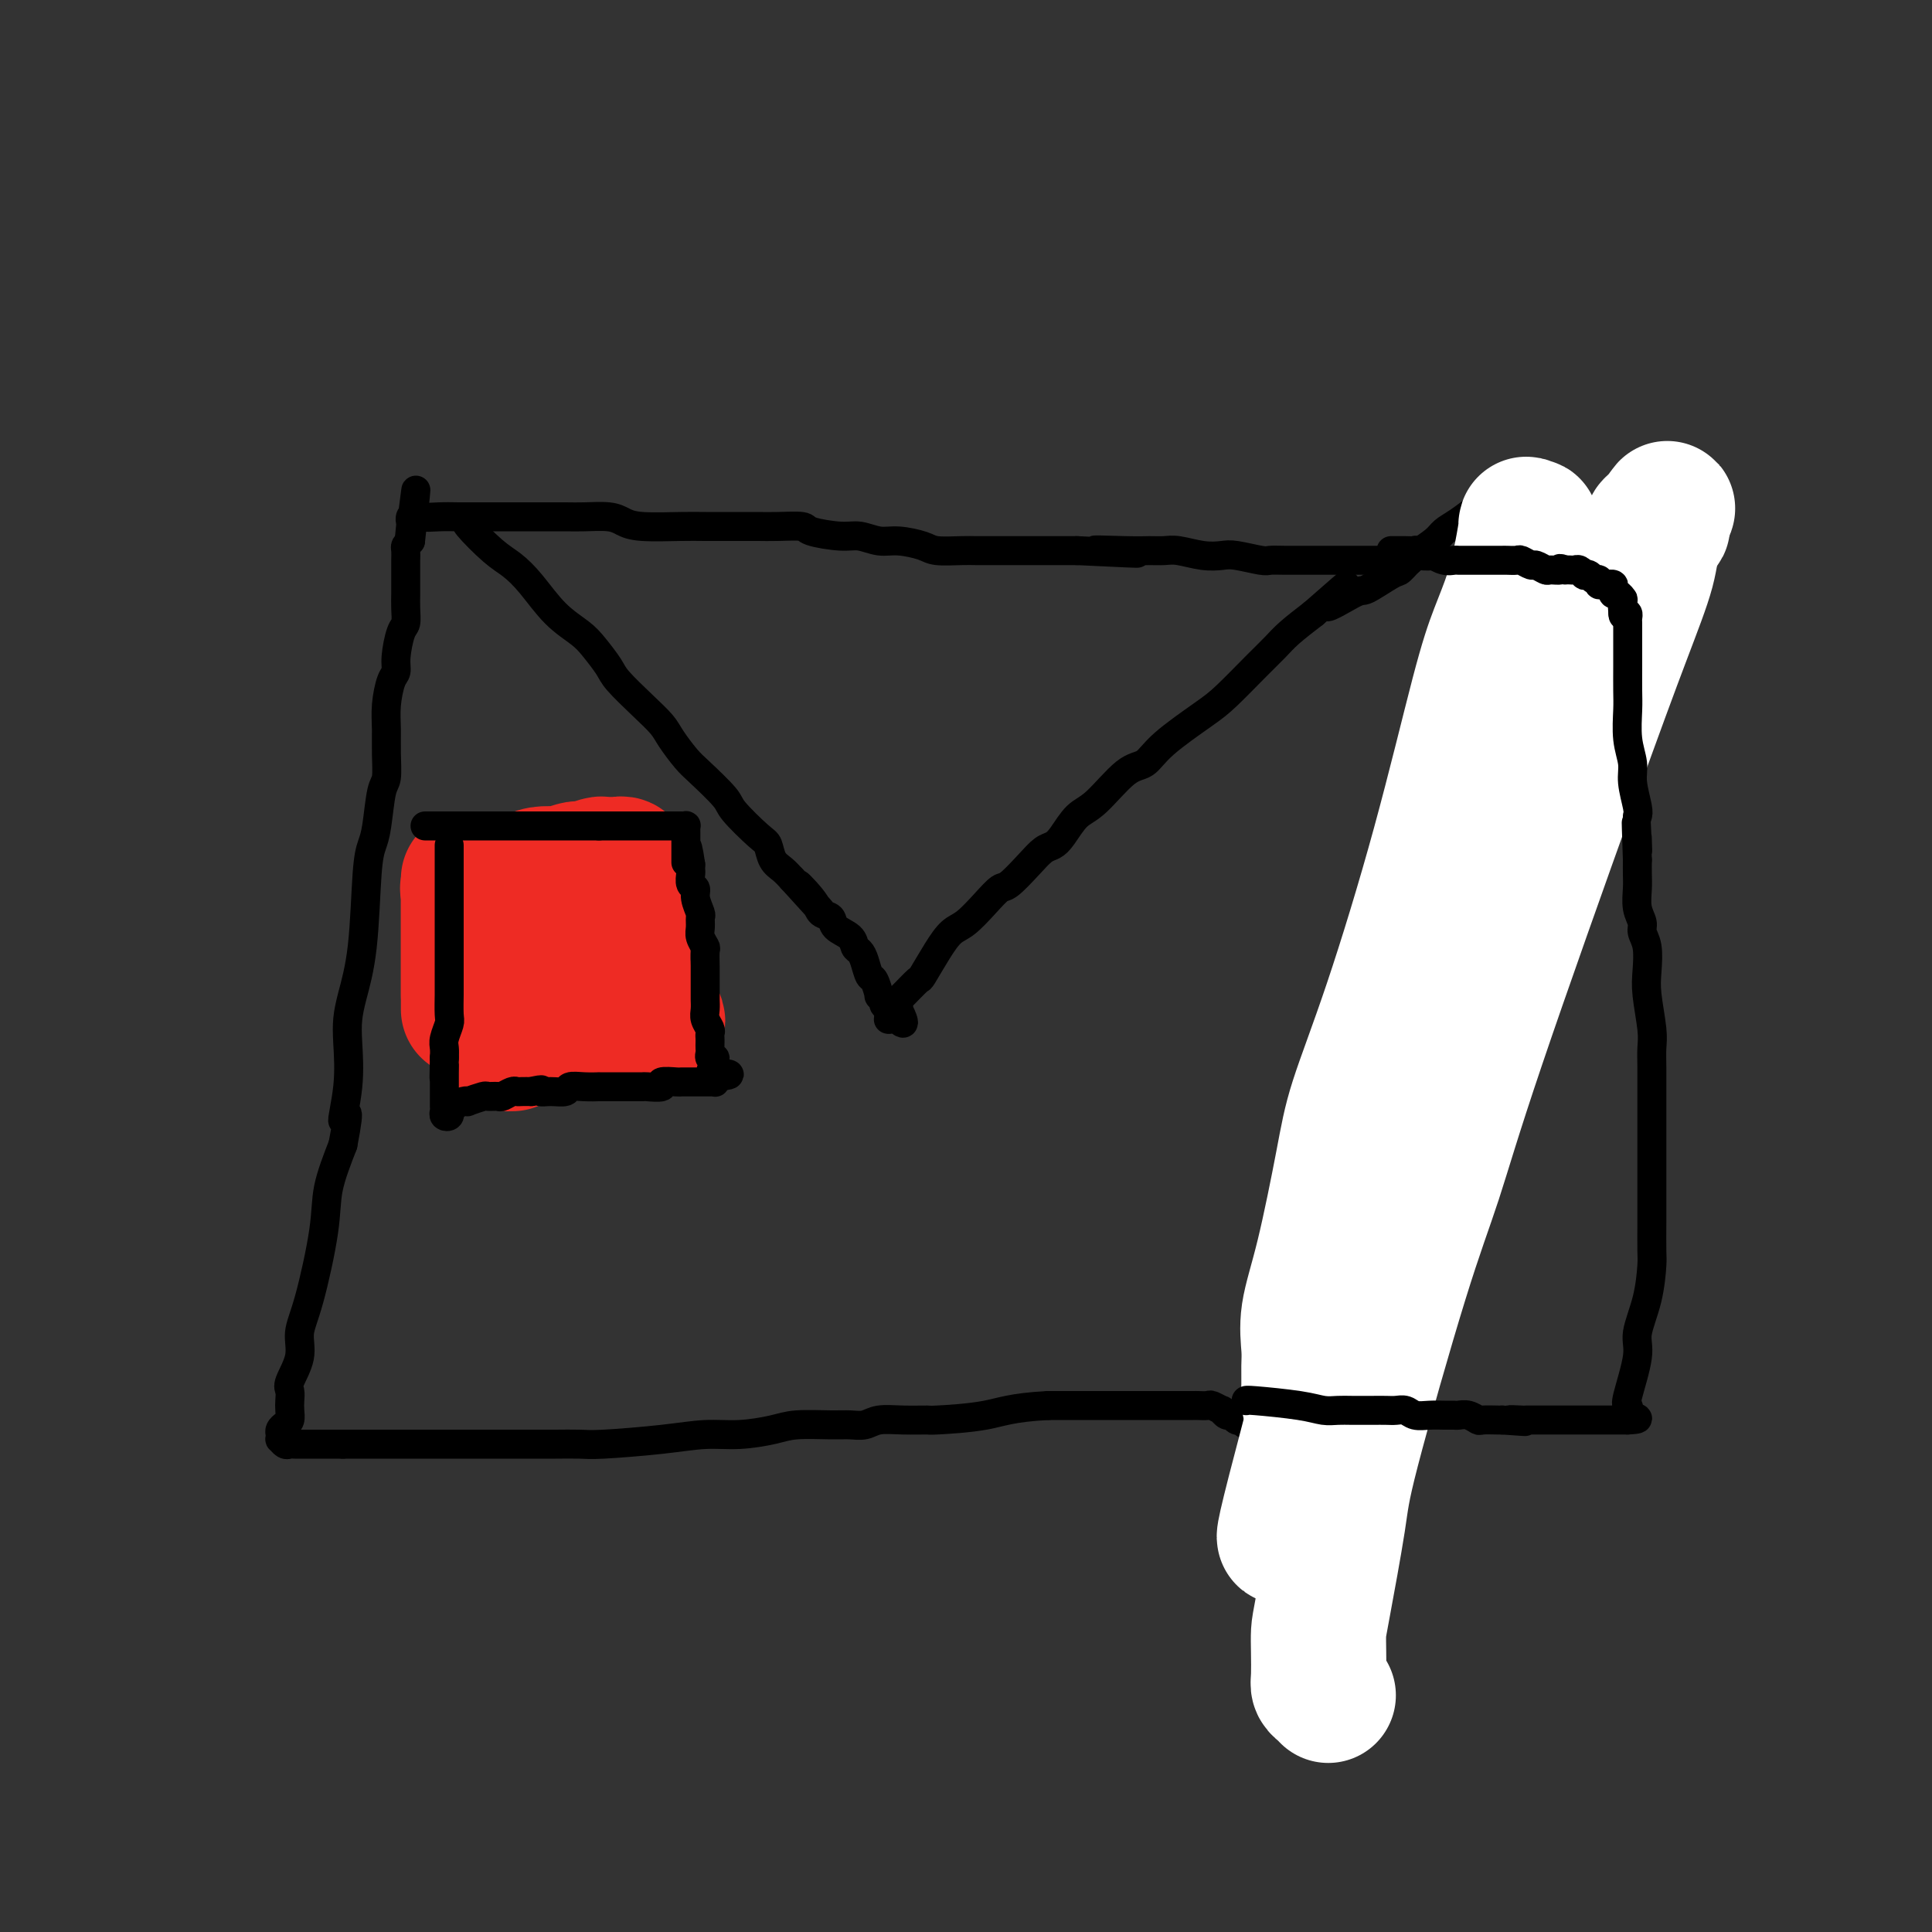 <svg viewBox='0 0 400 400' version='1.1' xmlns='http://www.w3.org/2000/svg' xmlns:xlink='http://www.w3.org/1999/xlink'><rect x="0" y="0" width="400" height="400" fill="#333333" stroke="none"/><g fill='none' stroke='#000000' stroke-width='6' stroke-linecap='round' stroke-linejoin='round'><path d='M97,108c-0.469,-0.074 -0.938,-0.148 0,1c0.938,1.148 3.283,3.518 5,5c1.717,1.482 2.804,2.075 4,3c1.196,0.925 2.499,2.180 4,4c1.501,1.820 3.201,4.204 5,6c1.799,1.796 3.699,3.004 5,4c1.301,0.996 2.005,1.779 3,3c0.995,1.221 2.282,2.881 3,4c0.718,1.119 0.867,1.696 2,3c1.133,1.304 3.248,3.333 5,5c1.752,1.667 3.139,2.971 4,4c0.861,1.029 1.197,1.781 2,3c0.803,1.219 2.075,2.904 3,4c0.925,1.096 1.505,1.601 3,3c1.495,1.399 3.905,3.691 5,5c1.095,1.309 0.874,1.635 2,3c1.126,1.365 3.600,3.769 5,5c1.400,1.231 1.726,1.289 2,2c0.274,0.711 0.497,2.076 1,3c0.503,0.924 1.287,1.407 2,2c0.713,0.593 1.357,1.297 2,2'/><path d='M164,182c10.721,11.826 4.022,4.390 2,2c-2.022,-2.390 0.631,0.265 2,2c1.369,1.735 1.452,2.549 2,3c0.548,0.451 1.561,0.540 2,1c0.439,0.460 0.303,1.291 1,2c0.697,0.709 2.228,1.297 3,2c0.772,0.703 0.784,1.520 1,2c0.216,0.480 0.636,0.624 1,1c0.364,0.376 0.671,0.986 1,2c0.329,1.014 0.681,2.432 1,3c0.319,0.568 0.606,0.285 1,1c0.394,0.715 0.894,2.429 1,3c0.106,0.571 -0.182,-0.002 0,0c0.182,0.002 0.833,0.579 1,1c0.167,0.421 -0.151,0.687 0,1c0.151,0.313 0.772,0.673 1,1c0.228,0.327 0.064,0.621 0,1c-0.064,0.379 -0.027,0.844 0,1c0.027,0.156 0.046,0.004 0,0c-0.046,-0.004 -0.156,0.142 0,0c0.156,-0.142 0.578,-0.571 1,-1'/><path d='M185,210c3.475,4.093 1.664,0.325 1,-1c-0.664,-1.325 -0.181,-0.209 0,0c0.181,0.209 0.060,-0.490 0,-1c-0.060,-0.510 -0.060,-0.831 0,-1c0.060,-0.169 0.179,-0.185 1,-1c0.821,-0.815 2.343,-2.429 3,-3c0.657,-0.571 0.447,-0.098 1,-1c0.553,-0.902 1.867,-3.177 3,-5c1.133,-1.823 2.083,-3.193 3,-4c0.917,-0.807 1.799,-1.052 3,-2c1.201,-0.948 2.720,-2.601 4,-4c1.280,-1.399 2.321,-2.546 3,-3c0.679,-0.454 0.996,-0.217 2,-1c1.004,-0.783 2.694,-2.588 4,-4c1.306,-1.412 2.227,-2.433 3,-3c0.773,-0.567 1.400,-0.681 2,-1c0.600,-0.319 1.175,-0.843 2,-2c0.825,-1.157 1.900,-2.947 3,-4c1.100,-1.053 2.227,-1.370 4,-3c1.773,-1.630 4.194,-4.572 6,-6c1.806,-1.428 2.997,-1.340 4,-2c1.003,-0.660 1.819,-2.067 4,-4c2.181,-1.933 5.726,-4.393 8,-6c2.274,-1.607 3.275,-2.362 5,-4c1.725,-1.638 4.174,-4.161 6,-6c1.826,-1.839 3.030,-2.995 4,-4c0.970,-1.005 1.706,-1.859 3,-3c1.294,-1.141 3.147,-2.571 5,-4'/><path d='M272,127c12.007,-10.545 4.525,-3.909 3,-2c-1.525,1.909 2.905,-0.909 5,-2c2.095,-1.091 1.853,-0.456 3,-1c1.147,-0.544 3.682,-2.267 5,-3c1.318,-0.733 1.418,-0.474 2,-1c0.582,-0.526 1.645,-1.836 3,-3c1.355,-1.164 3.003,-2.182 4,-3c0.997,-0.818 1.342,-1.438 2,-2c0.658,-0.562 1.630,-1.068 3,-2c1.370,-0.932 3.137,-2.292 4,-3c0.863,-0.708 0.823,-0.764 1,-1c0.177,-0.236 0.573,-0.653 1,-1c0.427,-0.347 0.885,-0.626 1,-1c0.115,-0.374 -0.113,-0.844 0,-1c0.113,-0.156 0.567,0.000 1,0c0.433,-0.000 0.845,-0.158 1,0c0.155,0.158 0.052,0.630 0,1c-0.052,0.370 -0.052,0.638 0,1c0.052,0.362 0.158,0.818 0,1c-0.158,0.182 -0.579,0.091 -1,0'/><path d='M310,104c-0.018,0.703 -0.061,0.962 0,1c0.061,0.038 0.228,-0.144 0,0c-0.228,0.144 -0.850,0.615 -1,1c-0.150,0.385 0.171,0.683 0,1c-0.171,0.317 -0.834,0.653 -1,1c-0.166,0.347 0.166,0.706 0,1c-0.166,0.294 -0.828,0.522 -1,1c-0.172,0.478 0.148,1.207 0,2c-0.148,0.793 -0.762,1.650 -1,2c-0.238,0.350 -0.100,0.193 0,1c0.100,0.807 0.163,2.579 0,5c-0.163,2.421 -0.550,5.493 -1,7c-0.450,1.507 -0.961,1.449 -1,2c-0.039,0.551 0.394,1.709 0,3c-0.394,1.291 -1.615,2.714 -2,4c-0.385,1.286 0.064,2.433 0,4c-0.064,1.567 -0.643,3.552 -1,5c-0.357,1.448 -0.494,2.359 -1,4c-0.506,1.641 -1.383,4.013 -2,6c-0.617,1.987 -0.974,3.588 -1,5c-0.026,1.412 0.278,2.634 0,5c-0.278,2.366 -1.140,5.876 -2,8c-0.860,2.124 -1.718,2.861 -2,4c-0.282,1.139 0.014,2.680 -1,5c-1.014,2.320 -3.336,5.420 -4,8c-0.664,2.580 0.330,4.642 0,7c-0.330,2.358 -1.985,5.014 -3,7c-1.015,1.986 -1.389,3.304 -2,5c-0.611,1.696 -1.460,3.770 -2,6c-0.540,2.230 -0.770,4.615 -1,7'/><path d='M280,222c-4.897,18.995 -2.139,7.483 -1,4c1.139,-3.483 0.661,1.065 0,4c-0.661,2.935 -1.504,4.258 -2,6c-0.496,1.742 -0.643,3.903 -1,5c-0.357,1.097 -0.923,1.129 -1,2c-0.077,0.871 0.335,2.581 0,4c-0.335,1.419 -1.417,2.548 -2,4c-0.583,1.452 -0.667,3.228 -1,4c-0.333,0.772 -0.915,0.538 -1,2c-0.085,1.462 0.327,4.618 0,6c-0.327,1.382 -1.394,0.989 -2,2c-0.606,1.011 -0.751,3.425 -1,5c-0.249,1.575 -0.602,2.310 -1,3c-0.398,0.690 -0.843,1.333 -1,2c-0.157,0.667 -0.027,1.356 0,2c0.027,0.644 -0.049,1.242 0,2c0.049,0.758 0.223,1.677 0,2c-0.223,0.323 -0.844,0.051 -1,0c-0.156,-0.051 0.154,0.119 0,1c-0.154,0.881 -0.773,2.474 -1,3c-0.227,0.526 -0.061,-0.014 0,0c0.061,0.014 0.016,0.582 0,1c-0.016,0.418 -0.004,0.686 0,1c0.004,0.314 0.001,0.676 0,1c-0.001,0.324 -0.001,0.612 0,1c0.001,0.388 0.001,0.878 0,1c-0.001,0.122 -0.003,-0.122 0,0c0.003,0.122 0.011,0.610 0,1c-0.011,0.390 -0.041,0.682 0,1c0.041,0.318 0.155,0.662 0,1c-0.155,0.338 -0.577,0.669 -1,1'/><path d='M263,294c-2.625,11.260 -0.689,3.409 0,1c0.689,-2.409 0.129,0.624 0,2c-0.129,1.376 0.173,1.094 0,1c-0.173,-0.094 -0.820,-0.001 -1,0c-0.180,0.001 0.107,-0.090 0,0c-0.107,0.090 -0.607,0.360 -1,0c-0.393,-0.360 -0.679,-1.351 -1,-2c-0.321,-0.649 -0.677,-0.958 -1,-1c-0.323,-0.042 -0.611,0.181 -1,0c-0.389,-0.181 -0.877,-0.765 -1,-1c-0.123,-0.235 0.121,-0.119 0,0c-0.121,0.119 -0.605,0.243 -1,0c-0.395,-0.243 -0.701,-0.854 -1,-1c-0.299,-0.146 -0.590,0.171 -1,0c-0.410,-0.171 -0.940,-0.830 -1,-1c-0.060,-0.170 0.351,0.151 0,0c-0.351,-0.151 -1.465,-0.772 -2,-1c-0.535,-0.228 -0.490,-0.061 -1,0c-0.510,0.061 -1.574,0.016 -2,0c-0.426,-0.016 -0.216,-0.004 -1,0c-0.784,0.004 -2.564,0.001 -5,0c-2.436,-0.001 -5.529,-0.000 -8,0c-2.471,0.000 -4.319,0.000 -6,0c-1.681,-0.000 -3.195,-0.000 -5,0c-1.805,0.000 -3.903,0.000 -6,0'/><path d='M217,291c-7.613,0.392 -9.646,1.372 -13,2c-3.354,0.628 -8.028,0.904 -10,1c-1.972,0.096 -1.241,0.012 -2,0c-0.759,-0.012 -3.007,0.050 -5,0c-1.993,-0.050 -3.730,-0.210 -5,0c-1.270,0.210 -2.073,0.791 -3,1c-0.927,0.209 -1.978,0.046 -3,0c-1.022,-0.046 -2.013,0.025 -4,0c-1.987,-0.025 -4.968,-0.148 -7,0c-2.032,0.148 -3.114,0.565 -5,1c-1.886,0.435 -4.575,0.887 -7,1c-2.425,0.113 -4.585,-0.113 -7,0c-2.415,0.113 -5.085,0.566 -9,1c-3.915,0.434 -9.076,0.848 -12,1c-2.924,0.152 -3.612,0.041 -5,0c-1.388,-0.041 -3.476,-0.011 -5,0c-1.524,0.011 -2.483,0.003 -4,0c-1.517,-0.003 -3.591,-0.001 -5,0c-1.409,0.001 -2.153,0.000 -3,0c-0.847,-0.000 -1.796,-0.000 -3,0c-1.204,0.000 -2.664,0.000 -4,0c-1.336,-0.000 -2.549,-0.000 -3,0c-0.451,0.000 -0.141,0.000 -1,0c-0.859,-0.000 -2.886,-0.000 -4,0c-1.114,0.000 -1.315,0.000 -2,0c-0.685,-0.000 -1.856,-0.000 -3,0c-1.144,0.000 -2.262,0.000 -3,0c-0.738,-0.000 -1.095,-0.000 -2,0c-0.905,0.000 -2.359,0.000 -3,0c-0.641,-0.000 -0.469,-0.000 -1,0c-0.531,0.000 -1.766,0.000 -3,0'/><path d='M71,299c-8.638,0.000 -3.232,0.000 -2,0c1.232,-0.000 -1.711,-0.000 -3,0c-1.289,0.000 -0.923,0.000 -1,0c-0.077,-0.000 -0.598,-0.000 -1,0c-0.402,0.000 -0.685,0.001 -1,0c-0.315,-0.001 -0.663,-0.004 -1,0c-0.337,0.004 -0.665,0.016 -1,0c-0.335,-0.016 -0.678,-0.060 -1,0c-0.322,0.060 -0.623,0.223 -1,0c-0.377,-0.223 -0.830,-0.834 -1,-1c-0.170,-0.166 -0.056,0.111 0,0c0.056,-0.111 0.053,-0.610 0,-1c-0.053,-0.390 -0.158,-0.671 0,-1c0.158,-0.329 0.579,-0.708 1,-1c0.421,-0.292 0.843,-0.499 1,-1c0.157,-0.501 0.050,-1.298 0,-2c-0.050,-0.702 -0.043,-1.310 0,-2c0.043,-0.690 0.121,-1.463 0,-2c-0.121,-0.537 -0.442,-0.837 0,-2c0.442,-1.163 1.647,-3.189 2,-5c0.353,-1.811 -0.146,-3.408 0,-5c0.146,-1.592 0.936,-3.179 2,-7c1.064,-3.821 2.402,-9.875 3,-14c0.598,-4.125 0.457,-6.321 1,-9c0.543,-2.679 1.772,-5.839 3,-9'/><path d='M71,237c1.951,-10.118 0.329,-5.413 0,-5c-0.329,0.413 0.637,-3.465 1,-7c0.363,-3.535 0.125,-6.728 0,-9c-0.125,-2.272 -0.136,-3.623 0,-5c0.136,-1.377 0.418,-2.780 1,-5c0.582,-2.220 1.465,-5.256 2,-10c0.535,-4.744 0.721,-11.194 1,-15c0.279,-3.806 0.649,-4.968 1,-6c0.351,-1.032 0.683,-1.934 1,-4c0.317,-2.066 0.620,-5.296 1,-7c0.380,-1.704 0.837,-1.882 1,-3c0.163,-1.118 0.034,-3.177 0,-5c-0.034,-1.823 0.029,-3.409 0,-5c-0.029,-1.591 -0.149,-3.186 0,-5c0.149,-1.814 0.565,-3.847 1,-5c0.435,-1.153 0.887,-1.428 1,-2c0.113,-0.572 -0.113,-1.442 0,-3c0.113,-1.558 0.566,-3.804 1,-5c0.434,-1.196 0.848,-1.343 1,-2c0.152,-0.657 0.041,-1.824 0,-3c-0.041,-1.176 -0.011,-2.361 0,-3c0.011,-0.639 0.003,-0.731 0,-1c-0.003,-0.269 -0.001,-0.716 0,-1c0.001,-0.284 0.000,-0.404 0,-1c-0.000,-0.596 0.000,-1.669 0,-2c-0.000,-0.331 -0.001,0.080 0,0c0.001,-0.080 0.003,-0.651 0,-1c-0.003,-0.349 -0.011,-0.475 0,-1c0.011,-0.525 0.041,-1.449 0,-2c-0.041,-0.551 -0.155,-0.729 0,-1c0.155,-0.271 0.577,-0.636 1,-1'/><path d='M85,112c2.167,-19.742 0.583,-6.597 0,-2c-0.583,4.597 -0.167,0.644 0,-1c0.167,-1.644 0.083,-0.981 0,-1c-0.083,-0.019 -0.167,-0.720 0,-1c0.167,-0.280 0.583,-0.140 1,0'/><path d='M86,107c0.186,-0.774 0.151,-0.207 1,0c0.849,0.207 2.581,0.056 4,0c1.419,-0.056 2.526,-0.015 4,0c1.474,0.015 3.316,0.004 5,0c1.684,-0.004 3.210,-0.002 5,0c1.790,0.002 3.844,0.003 6,0c2.156,-0.003 4.414,-0.011 6,0c1.586,0.011 2.501,0.041 4,0c1.499,-0.041 3.584,-0.155 5,0c1.416,0.155 2.164,0.577 3,1c0.836,0.423 1.760,0.845 4,1c2.240,0.155 5.798,0.042 8,0c2.202,-0.042 3.049,-0.012 5,0c1.951,0.012 5.005,0.006 7,0c1.995,-0.006 2.932,-0.012 4,0c1.068,0.012 2.266,0.041 4,0c1.734,-0.041 4.004,-0.150 5,0c0.996,0.150 0.719,0.561 2,1c1.281,0.439 4.122,0.905 6,1c1.878,0.095 2.794,-0.181 4,0c1.206,0.181 2.704,0.819 4,1c1.296,0.181 2.392,-0.095 4,0c1.608,0.095 3.729,0.561 5,1c1.271,0.439 1.692,0.850 3,1c1.308,0.150 3.504,0.040 5,0c1.496,-0.040 2.293,-0.011 3,0c0.707,0.011 1.325,0.003 3,0c1.675,-0.003 4.408,-0.001 6,0c1.592,0.001 2.044,0.000 3,0c0.956,-0.000 2.416,-0.000 4,0c1.584,0.000 3.292,0.000 5,0'/><path d='M223,114c22.093,1.083 8.827,0.289 5,0c-3.827,-0.289 1.785,-0.074 5,0c3.215,0.074 4.034,0.006 5,0c0.966,-0.006 2.080,0.050 3,0c0.920,-0.050 1.647,-0.206 3,0c1.353,0.206 3.331,0.773 5,1c1.669,0.227 3.029,0.113 4,0c0.971,-0.113 1.553,-0.227 3,0c1.447,0.227 3.758,0.793 5,1c1.242,0.207 1.416,0.056 2,0c0.584,-0.056 1.580,-0.015 3,0c1.420,0.015 3.266,0.004 4,0c0.734,-0.004 0.358,-0.001 1,0c0.642,0.001 2.304,0.000 3,0c0.696,-0.000 0.427,-0.000 1,0c0.573,0.000 1.988,0.000 3,0c1.012,-0.000 1.623,-0.000 2,0c0.377,0.000 0.522,0.000 1,0c0.478,-0.000 1.290,-0.000 2,0c0.710,0.000 1.316,0.000 2,0c0.684,-0.000 1.444,-0.000 2,0c0.556,0.000 0.909,0.000 1,0c0.091,-0.000 -0.081,-0.000 0,0c0.081,0.000 0.413,0.000 1,0c0.587,-0.000 1.427,-0.000 2,0c0.573,0.000 0.878,0.000 1,0c0.122,-0.000 0.061,-0.000 0,0'/></g>
<g fill='none' stroke='#EE2B24' stroke-width='28' stroke-linecap='round' stroke-linejoin='round'><path d='M97,182c0.000,0.236 0.000,0.472 0,1c0.000,0.528 0.000,1.350 0,2c0.000,0.650 0.000,1.130 0,2c-0.000,0.870 0.000,2.131 0,3c0.000,0.869 0.000,1.345 0,2c0.000,0.655 0.000,1.488 0,2c0.000,0.512 0.000,0.702 0,1c0.000,0.298 0.000,0.702 0,1c0.000,0.298 0.000,0.489 0,1c0.000,0.511 0.000,1.343 0,2c0.000,0.657 0.000,1.138 0,2c0.000,0.862 0.000,2.103 0,3c0.000,0.897 0.000,1.448 0,2'/><path d='M97,206c-0.000,3.898 -0.000,1.644 0,1c0.000,-0.644 0.000,0.321 0,1c-0.000,0.679 -0.000,1.073 0,1c0.000,-0.073 0.000,-0.614 0,-1c-0.000,-0.386 -0.000,-0.616 0,-1c0.000,-0.384 0.000,-0.921 0,-1c-0.000,-0.079 -0.000,0.301 0,0c0.000,-0.301 0.000,-1.283 0,-2c-0.000,-0.717 -0.000,-1.170 0,-2c0.000,-0.830 0.000,-2.037 0,-3c-0.000,-0.963 -0.000,-1.681 0,-2c0.000,-0.319 0.000,-0.237 0,-1c-0.000,-0.763 -0.000,-2.369 0,-3c0.000,-0.631 0.000,-0.288 0,-1c-0.000,-0.712 -0.000,-2.481 0,-3c0.000,-0.519 0.001,0.211 0,0c-0.001,-0.211 -0.002,-1.363 0,-2c0.002,-0.637 0.007,-0.759 0,-1c-0.007,-0.241 -0.027,-0.600 0,-1c0.027,-0.400 0.100,-0.839 0,-1c-0.100,-0.161 -0.373,-0.043 0,0c0.373,0.043 1.392,0.012 2,0c0.608,-0.012 0.804,-0.006 1,0'/><path d='M100,184c0.795,-0.250 1.284,0.126 2,0c0.716,-0.126 1.661,-0.756 2,-1c0.339,-0.244 0.074,-0.104 1,0c0.926,0.104 3.044,0.173 4,0c0.956,-0.173 0.750,-0.586 1,-1c0.250,-0.414 0.956,-0.829 2,-1c1.044,-0.171 2.424,-0.097 3,0c0.576,0.097 0.347,0.218 1,0c0.653,-0.218 2.188,-0.777 3,-1c0.812,-0.223 0.900,-0.112 1,0c0.100,0.112 0.212,0.226 1,0c0.788,-0.226 2.254,-0.793 3,-1c0.746,-0.207 0.773,-0.055 1,0c0.227,0.055 0.653,0.014 1,0c0.347,-0.014 0.615,0.000 1,0c0.385,-0.000 0.888,-0.015 1,0c0.112,0.015 -0.166,0.060 0,0c0.166,-0.060 0.777,-0.223 1,0c0.223,0.223 0.060,0.833 0,1c-0.060,0.167 -0.016,-0.110 0,0c0.016,0.110 0.004,0.606 0,1c-0.004,0.394 -0.001,0.686 0,1c0.001,0.314 0.000,0.650 0,1c-0.000,0.350 -0.000,0.712 0,1c0.000,0.288 0.000,0.501 0,1c-0.000,0.499 -0.000,1.286 0,2c0.000,0.714 0.000,1.357 0,2'/><path d='M129,189c0.309,1.893 0.083,1.624 0,2c-0.083,0.376 -0.022,1.396 0,2c0.022,0.604 0.006,0.792 0,1c-0.006,0.208 -0.002,0.437 0,1c0.002,0.563 0.000,1.460 0,2c-0.000,0.540 -0.000,0.723 0,1c0.000,0.277 -0.000,0.648 0,1c0.000,0.352 0.001,0.687 0,1c-0.001,0.313 -0.004,0.606 0,1c0.004,0.394 0.016,0.890 0,1c-0.016,0.110 -0.060,-0.167 0,0c0.060,0.167 0.223,0.777 0,1c-0.223,0.223 -0.833,0.060 -1,0c-0.167,-0.060 0.110,-0.016 0,0c-0.110,0.016 -0.605,0.004 -1,0c-0.395,-0.004 -0.688,-0.001 -1,0c-0.312,0.001 -0.643,0.001 -1,0c-0.357,-0.001 -0.738,-0.004 -1,0c-0.262,0.004 -0.403,0.015 -1,0c-0.597,-0.015 -1.651,-0.057 -2,0c-0.349,0.057 0.006,0.211 -1,0c-1.006,-0.211 -3.373,-0.789 -5,-1c-1.627,-0.211 -2.515,-0.057 -3,0c-0.485,0.057 -0.567,0.016 -1,0c-0.433,-0.016 -1.216,-0.008 -2,0'/><path d='M109,202c-3.247,-0.155 -1.365,-0.041 -1,0c0.365,0.041 -0.788,0.011 -1,0c-0.212,-0.011 0.516,-0.003 1,0c0.484,0.003 0.722,0.001 1,0c0.278,-0.001 0.595,-0.000 1,0c0.405,0.000 0.897,0.001 1,0c0.103,-0.001 -0.183,-0.003 0,0c0.183,0.003 0.837,0.011 1,0c0.163,-0.011 -0.163,-0.041 0,0c0.163,0.041 0.814,0.151 1,0c0.186,-0.151 -0.094,-0.565 0,-1c0.094,-0.435 0.561,-0.891 1,-1c0.439,-0.109 0.850,0.129 1,0c0.150,-0.129 0.040,-0.624 0,-1c-0.040,-0.376 -0.011,-0.634 0,-1c0.011,-0.366 0.004,-0.840 0,-1c-0.004,-0.160 -0.004,-0.004 0,0c0.004,0.004 0.012,-0.143 0,0c-0.012,0.143 -0.044,0.574 0,1c0.044,0.426 0.166,0.845 0,2c-0.166,1.155 -0.619,3.044 -1,4c-0.381,0.956 -0.691,0.978 -1,1'/><path d='M113,205c-0.266,1.416 0.069,0.957 0,1c-0.069,0.043 -0.543,0.589 -1,1c-0.457,0.411 -0.896,0.687 -1,1c-0.104,0.313 0.127,0.661 0,1c-0.127,0.339 -0.612,0.668 -1,1c-0.388,0.332 -0.679,0.667 -1,1c-0.321,0.333 -0.673,0.662 -1,1c-0.327,0.338 -0.628,0.683 -1,1c-0.372,0.317 -0.814,0.607 -1,1c-0.186,0.393 -0.117,0.891 0,1c0.117,0.109 0.283,-0.171 0,0c-0.283,0.171 -1.015,0.792 -1,1c0.015,0.208 0.776,0.004 1,0c0.224,-0.004 -0.090,0.191 0,0c0.090,-0.191 0.584,-0.768 1,-1c0.416,-0.232 0.755,-0.118 1,0c0.245,0.118 0.398,0.242 1,0c0.602,-0.242 1.654,-0.849 2,-1c0.346,-0.151 -0.013,0.156 0,0c0.013,-0.156 0.399,-0.774 1,-1c0.601,-0.226 1.418,-0.061 2,0c0.582,0.061 0.929,0.016 1,0c0.071,-0.016 -0.136,-0.003 0,0c0.136,0.003 0.614,-0.003 1,0c0.386,0.003 0.681,0.015 1,0c0.319,-0.015 0.663,-0.055 1,0c0.337,0.055 0.668,0.207 1,0c0.332,-0.207 0.666,-0.773 1,-1c0.334,-0.227 0.667,-0.113 1,0'/><path d='M121,212c2.650,-0.619 1.273,-0.166 1,0c-0.273,0.166 0.556,0.044 1,0c0.444,-0.044 0.503,-0.012 1,0c0.497,0.012 1.432,0.003 2,0c0.568,-0.003 0.769,-0.001 1,0c0.231,0.001 0.492,0.000 1,0c0.508,-0.000 1.264,0.000 2,0c0.736,-0.000 1.454,-0.000 2,0c0.546,0.000 0.920,0.001 1,0c0.080,-0.001 -0.136,-0.004 0,0c0.136,0.004 0.622,0.015 1,0c0.378,-0.015 0.649,-0.057 1,0c0.351,0.057 0.784,0.211 1,0c0.216,-0.211 0.215,-0.789 0,-1c-0.215,-0.211 -0.645,-0.057 -1,0c-0.355,0.057 -0.634,0.015 -1,0c-0.366,-0.015 -0.819,-0.004 -1,0c-0.181,0.004 -0.091,0.002 0,0'/></g>
<g fill='none' stroke='#FFFFFF' stroke-width='4' stroke-linecap='round' stroke-linejoin='round'><path d='M286,211c-0.363,-1.821 -0.726,-3.643 0,8c0.726,11.643 2.542,36.750 4,51c1.458,14.250 2.560,17.643 3,19c0.440,1.357 0.220,0.679 0,0'/></g>
<g fill='none' stroke='#FFFFFF' stroke-width='28' stroke-linecap='round' stroke-linejoin='round'><path d='M267,316c-1.085,2.698 -2.170,5.395 1,-7c3.170,-12.395 10.595,-39.883 14,-53c3.405,-13.117 2.789,-11.863 4,-15c1.211,-3.137 4.248,-10.664 6,-16c1.752,-5.336 2.219,-8.482 3,-12c0.781,-3.518 1.875,-7.410 3,-11c1.125,-3.590 2.280,-6.879 3,-9c0.720,-2.121 1.006,-3.073 1,-4c-0.006,-0.927 -0.304,-1.830 0,-4c0.304,-2.170 1.208,-5.607 2,-8c0.792,-2.393 1.470,-3.741 2,-6c0.530,-2.259 0.913,-5.428 1,-7c0.087,-1.572 -0.121,-1.548 0,-2c0.121,-0.452 0.571,-1.379 1,-3c0.429,-1.621 0.837,-3.934 1,-5c0.163,-1.066 0.082,-0.884 0,-2c-0.082,-1.116 -0.166,-3.530 0,-5c0.166,-1.470 0.583,-1.996 1,-3c0.417,-1.004 0.836,-2.487 1,-4c0.164,-1.513 0.075,-3.055 0,-4c-0.075,-0.945 -0.136,-1.293 0,-2c0.136,-0.707 0.467,-1.773 1,-3c0.533,-1.227 1.266,-2.613 2,-4'/><path d='M314,127c1.797,-10.187 0.288,-4.656 0,-3c-0.288,1.656 0.645,-0.563 1,-2c0.355,-1.437 0.134,-2.090 0,-3c-0.134,-0.910 -0.179,-2.075 0,-3c0.179,-0.925 0.584,-1.611 1,-2c0.416,-0.389 0.845,-0.483 1,-1c0.155,-0.517 0.038,-1.458 0,-2c-0.038,-0.542 0.005,-0.686 0,-1c-0.005,-0.314 -0.056,-0.800 0,-1c0.056,-0.200 0.220,-0.114 0,0c-0.220,0.114 -0.824,0.257 -1,0c-0.176,-0.257 0.077,-0.913 0,0c-0.077,0.913 -0.484,3.393 -1,6c-0.516,2.607 -1.143,5.339 -2,8c-0.857,2.661 -1.945,5.251 -3,8c-1.055,2.749 -2.077,5.658 -4,13c-1.923,7.342 -4.748,19.117 -8,31c-3.252,11.883 -6.931,23.873 -10,33c-3.069,9.127 -5.526,15.389 -7,20c-1.474,4.611 -1.964,7.569 -3,13c-1.036,5.431 -2.617,13.335 -4,19c-1.383,5.665 -2.567,9.092 -3,12c-0.433,2.908 -0.113,5.297 0,7c0.113,1.703 0.020,2.720 0,4c-0.020,1.280 0.033,2.824 0,4c-0.033,1.176 -0.153,1.985 0,3c0.153,1.015 0.580,2.235 1,3c0.420,0.765 0.834,1.076 1,2c0.166,0.924 0.083,2.462 0,4'/><path d='M273,299c0.309,5.050 0.083,4.176 0,4c-0.083,-0.176 -0.023,0.346 0,1c0.023,0.654 0.009,1.442 0,2c-0.009,0.558 -0.012,0.887 0,1c0.012,0.113 0.041,0.009 0,0c-0.041,-0.009 -0.152,0.078 0,0c0.152,-0.078 0.566,-0.322 1,-1c0.434,-0.678 0.887,-1.792 1,-3c0.113,-1.208 -0.116,-2.511 0,-4c0.116,-1.489 0.575,-3.162 1,-5c0.425,-1.838 0.816,-3.839 1,-6c0.184,-2.161 0.163,-4.483 2,-16c1.837,-11.517 5.534,-32.229 9,-46c3.466,-13.771 6.701,-20.601 9,-26c2.299,-5.399 3.661,-9.368 5,-13c1.339,-3.632 2.653,-6.926 5,-12c2.347,-5.074 5.726,-11.929 8,-17c2.274,-5.071 3.443,-8.358 5,-12c1.557,-3.642 3.503,-7.639 5,-10c1.497,-2.361 2.546,-3.085 3,-4c0.454,-0.915 0.312,-2.022 1,-3c0.688,-0.978 2.207,-1.829 3,-3c0.793,-1.171 0.861,-2.663 2,-5c1.139,-2.337 3.349,-5.519 5,-7c1.651,-1.481 2.744,-1.262 3,-2c0.256,-0.738 -0.323,-2.435 0,-3c0.323,-0.565 1.549,0.002 2,0c0.451,-0.002 0.129,-0.572 0,-1c-0.129,-0.428 -0.064,-0.714 0,-1'/><path d='M344,107c2.781,-4.140 0.234,0.010 -1,3c-1.234,2.990 -1.154,4.821 -2,8c-0.846,3.179 -2.618,7.707 -5,14c-2.382,6.293 -5.374,14.353 -11,30c-5.626,15.647 -13.887,38.883 -19,54c-5.113,15.117 -7.079,22.116 -9,28c-1.921,5.884 -3.797,10.653 -7,21c-3.203,10.347 -7.734,26.271 -10,35c-2.266,8.729 -2.267,10.261 -3,15c-0.733,4.739 -2.197,12.684 -3,17c-0.803,4.316 -0.944,5.001 -1,6c-0.056,0.999 -0.025,2.310 0,4c0.025,1.690 0.045,3.760 0,5c-0.045,1.240 -0.157,1.652 0,2c0.157,0.348 0.581,0.632 1,1c0.419,0.368 0.834,0.819 1,1c0.166,0.181 0.083,0.090 0,0'/></g>
<g fill='none' stroke='#000000' stroke-width='6' stroke-linecap='round' stroke-linejoin='round'><path d='M258,290c-0.042,-0.083 -0.084,-0.166 2,0c2.084,0.166 6.294,0.580 9,1c2.706,0.420 3.908,0.844 5,1c1.092,0.156 2.074,0.042 3,0c0.926,-0.042 1.795,-0.012 3,0c1.205,0.012 2.745,0.007 4,0c1.255,-0.007 2.226,-0.016 3,0c0.774,0.016 1.352,0.057 2,0c0.648,-0.057 1.368,-0.211 2,0c0.632,0.211 1.177,0.789 2,1c0.823,0.211 1.925,0.056 3,0c1.075,-0.056 2.124,-0.011 3,0c0.876,0.011 1.581,-0.011 2,0c0.419,0.011 0.553,0.056 1,0c0.447,-0.056 1.205,-0.211 2,0c0.795,0.211 1.625,0.789 2,1c0.375,0.211 0.293,0.057 1,0c0.707,-0.057 2.202,-0.016 3,0c0.798,0.016 0.899,0.008 1,0'/><path d='M311,294c8.535,0.619 3.374,0.166 2,0c-1.374,-0.166 1.041,-0.044 2,0c0.959,0.044 0.463,0.012 1,0c0.537,-0.012 2.106,-0.003 3,0c0.894,0.003 1.113,0.001 1,0c-0.113,-0.001 -0.560,-0.000 0,0c0.560,0.000 2.125,0.000 3,0c0.875,-0.000 1.061,-0.000 1,0c-0.061,0.000 -0.367,0.000 0,0c0.367,-0.000 1.408,-0.000 2,0c0.592,0.000 0.735,0.000 1,0c0.265,-0.000 0.653,-0.000 1,0c0.347,0.000 0.653,0.000 1,0c0.347,-0.000 0.736,-0.000 1,0c0.264,0.000 0.403,0.000 1,0c0.597,-0.000 1.652,-0.000 2,0c0.348,0.000 -0.012,0.000 0,0c0.012,-0.000 0.395,-0.000 1,0c0.605,0.000 1.432,0.000 2,0c0.568,-0.000 0.877,-0.000 1,0c0.123,0.000 0.062,0.000 0,0'/><path d='M337,294c4.025,-0.182 1.086,-0.635 0,-1c-1.086,-0.365 -0.321,-0.640 0,-1c0.321,-0.360 0.198,-0.806 0,-1c-0.198,-0.194 -0.470,-0.136 0,-2c0.470,-1.864 1.681,-5.651 2,-8c0.319,-2.349 -0.254,-3.261 0,-5c0.254,-1.739 1.336,-4.303 2,-7c0.664,-2.697 0.910,-5.525 1,-7c0.090,-1.475 0.024,-1.598 0,-3c-0.024,-1.402 -0.006,-4.083 0,-6c0.006,-1.917 0.002,-3.072 0,-4c-0.002,-0.928 -0.000,-1.631 0,-3c0.000,-1.369 0.000,-3.403 0,-5c-0.000,-1.597 0.000,-2.755 0,-4c-0.000,-1.245 -0.000,-2.577 0,-4c0.000,-1.423 0.001,-2.937 0,-4c-0.001,-1.063 -0.004,-1.677 0,-3c0.004,-1.323 0.015,-3.356 0,-5c-0.015,-1.644 -0.055,-2.898 0,-4c0.055,-1.102 0.207,-2.053 0,-4c-0.207,-1.947 -0.772,-4.891 -1,-7c-0.228,-2.109 -0.117,-3.382 0,-5c0.117,-1.618 0.242,-3.581 0,-5c-0.242,-1.419 -0.849,-2.294 -1,-3c-0.151,-0.706 0.156,-1.242 0,-2c-0.156,-0.758 -0.774,-1.739 -1,-3c-0.226,-1.261 -0.061,-2.801 0,-4c0.061,-1.199 0.017,-2.057 0,-3c-0.017,-0.943 -0.009,-1.972 0,-3'/><path d='M339,178c-0.464,-13.619 -0.125,-5.667 0,-3c0.125,2.667 0.036,0.048 0,-1c-0.036,-1.048 -0.018,-0.524 0,0'/><path d='M339,169c0.121,-0.371 0.243,-0.742 0,-2c-0.243,-1.258 -0.850,-3.401 -1,-5c-0.150,-1.599 0.156,-2.652 0,-4c-0.156,-1.348 -0.774,-2.991 -1,-5c-0.226,-2.009 -0.061,-4.384 0,-6c0.061,-1.616 0.016,-2.475 0,-4c-0.016,-1.525 -0.004,-3.718 0,-5c0.004,-1.282 0.001,-1.653 0,-2c-0.001,-0.347 -0.000,-0.671 0,-1c0.000,-0.329 0.000,-0.662 0,-1c-0.000,-0.338 -0.000,-0.682 0,-1c0.000,-0.318 0.000,-0.610 0,-1c-0.000,-0.390 -0.000,-0.878 0,-1c0.000,-0.122 0.001,0.121 0,0c-0.001,-0.121 -0.003,-0.607 0,-1c0.003,-0.393 0.011,-0.693 0,-1c-0.011,-0.307 -0.041,-0.621 0,-1c0.041,-0.379 0.155,-0.823 0,-1c-0.155,-0.177 -0.577,-0.089 -1,0'/><path d='M336,127c-0.461,-6.388 -0.113,-1.357 0,0c0.113,1.357 -0.008,-0.960 0,-2c0.008,-1.040 0.147,-0.804 0,-1c-0.147,-0.196 -0.579,-0.823 -1,-1c-0.421,-0.177 -0.830,0.096 -1,0c-0.170,-0.096 -0.101,-0.562 0,-1c0.101,-0.438 0.233,-0.848 0,-1c-0.233,-0.152 -0.832,-0.045 -1,0c-0.168,0.045 0.096,0.027 0,0c-0.096,-0.027 -0.550,-0.064 -1,0c-0.450,0.064 -0.895,0.227 -1,0c-0.105,-0.227 0.130,-0.844 0,-1c-0.130,-0.156 -0.626,0.151 -1,0c-0.374,-0.151 -0.625,-0.758 -1,-1c-0.375,-0.242 -0.874,-0.117 -1,0c-0.126,0.117 0.121,0.228 0,0c-0.121,-0.228 -0.610,-0.793 -1,-1c-0.390,-0.207 -0.682,-0.056 -1,0c-0.318,0.056 -0.662,0.016 -1,0c-0.338,-0.016 -0.669,-0.008 -1,0'/><path d='M324,118c-1.660,-0.614 -0.811,-0.149 -1,0c-0.189,0.149 -1.417,-0.016 -2,0c-0.583,0.016 -0.522,0.215 -1,0c-0.478,-0.215 -1.494,-0.842 -2,-1c-0.506,-0.158 -0.502,0.154 -1,0c-0.498,-0.154 -1.497,-0.773 -2,-1c-0.503,-0.227 -0.510,-0.061 -1,0c-0.490,0.061 -1.464,0.016 -2,0c-0.536,-0.016 -0.634,-0.004 -1,0c-0.366,0.004 -1.001,0.001 -2,0c-0.999,-0.001 -2.361,-0.001 -3,0c-0.639,0.001 -0.555,0.001 -1,0c-0.445,-0.001 -1.420,-0.004 -2,0c-0.580,0.004 -0.766,0.015 -1,0c-0.234,-0.015 -0.518,-0.056 -1,0c-0.482,0.056 -1.163,0.207 -2,0c-0.837,-0.207 -1.830,-0.774 -2,-1c-0.170,-0.226 0.484,-0.113 0,0c-0.484,0.113 -2.104,0.226 -3,0c-0.896,-0.226 -1.067,-0.793 -1,-1c0.067,-0.207 0.373,-0.056 0,0c-0.373,0.056 -1.424,0.015 -2,0c-0.576,-0.015 -0.676,-0.004 -1,0c-0.324,0.004 -0.870,0.001 -1,0c-0.130,-0.001 0.157,-0.000 0,0c-0.157,0.000 -0.759,0.000 -1,0c-0.241,-0.000 -0.120,-0.000 0,0'/><path d='M93,175c-0.000,1.012 -0.000,2.025 0,3c0.000,0.975 0.000,1.913 0,3c-0.000,1.087 -0.000,2.323 0,4c0.000,1.677 0.000,3.796 0,5c-0.000,1.204 -0.000,1.492 0,2c0.000,0.508 0.000,1.235 0,2c-0.000,0.765 -0.000,1.566 0,2c0.000,0.434 0.000,0.500 0,1c-0.000,0.500 -0.000,1.434 0,2c0.000,0.566 0.000,0.765 0,1c-0.000,0.235 -0.000,0.508 0,1c0.000,0.492 0.001,1.205 0,2c-0.001,0.795 -0.004,1.673 0,2c0.004,0.327 0.015,0.104 0,1c-0.015,0.896 -0.057,2.911 0,4c0.057,1.089 0.211,1.251 0,2c-0.211,0.749 -0.788,2.086 -1,3c-0.212,0.914 -0.061,1.404 0,2c0.061,0.596 0.030,1.298 0,2'/><path d='M92,219c-0.155,7.228 -0.041,3.299 0,2c0.041,-1.299 0.011,0.033 0,1c-0.011,0.967 -0.003,1.570 0,2c0.003,0.430 0.001,0.689 0,1c-0.001,0.311 -0.000,0.675 0,1c0.000,0.325 0.000,0.612 0,1c-0.000,0.388 -0.001,0.878 0,1c0.001,0.122 0.004,-0.124 0,0c-0.004,0.124 -0.015,0.618 0,1c0.015,0.382 0.056,0.653 0,1c-0.056,0.347 -0.209,0.770 0,1c0.209,0.230 0.780,0.268 1,0c0.220,-0.268 0.088,-0.843 0,-1c-0.088,-0.157 -0.132,0.102 0,0c0.132,-0.102 0.438,-0.567 1,-1c0.562,-0.433 1.378,-0.834 2,-1c0.622,-0.166 1.049,-0.097 1,0c-0.049,0.097 -0.575,0.223 0,0c0.575,-0.223 2.252,-0.796 3,-1c0.748,-0.204 0.568,-0.041 1,0c0.432,0.041 1.477,-0.042 2,0c0.523,0.042 0.524,0.207 1,0c0.476,-0.207 1.427,-0.788 2,-1c0.573,-0.212 0.770,-0.057 1,0c0.230,0.057 0.494,0.016 1,0c0.506,-0.016 1.253,-0.008 2,0'/><path d='M110,226c3.163,-0.769 2.071,-0.192 2,0c-0.071,0.192 0.879,-0.001 2,0c1.121,0.001 2.413,0.196 3,0c0.587,-0.196 0.468,-0.785 1,-1c0.532,-0.215 1.715,-0.058 3,0c1.285,0.058 2.671,0.015 3,0c0.329,-0.015 -0.398,-0.004 0,0c0.398,0.004 1.921,0.001 3,0c1.079,-0.001 1.713,0.001 2,0c0.287,-0.001 0.228,-0.004 1,0c0.772,0.004 2.375,0.015 3,0c0.625,-0.015 0.272,-0.057 1,0c0.728,0.057 2.538,0.211 3,0c0.462,-0.211 -0.423,-0.789 0,-1c0.423,-0.211 2.155,-0.057 3,0c0.845,0.057 0.804,0.015 1,0c0.196,-0.015 0.631,-0.004 1,0c0.369,0.004 0.673,0.001 1,0c0.327,-0.001 0.679,-0.000 1,0c0.321,0.000 0.612,-0.000 1,0c0.388,0.000 0.875,0.001 1,0c0.125,-0.001 -0.110,-0.003 0,0c0.110,0.003 0.566,0.011 1,0c0.434,-0.011 0.848,-0.041 1,0c0.152,0.041 0.044,0.155 0,0c-0.044,-0.155 -0.022,-0.577 0,-1'/><path d='M148,223c5.877,-0.642 1.571,-0.745 0,-1c-1.571,-0.255 -0.407,-0.660 0,-1c0.407,-0.340 0.056,-0.616 0,-1c-0.056,-0.384 0.181,-0.876 0,-1c-0.181,-0.124 -0.780,0.122 -1,0c-0.220,-0.122 -0.059,-0.610 0,-1c0.059,-0.390 0.017,-0.681 0,-1c-0.017,-0.319 -0.008,-0.666 0,-1c0.008,-0.334 0.016,-0.656 0,-1c-0.016,-0.344 -0.057,-0.712 0,-1c0.057,-0.288 0.211,-0.496 0,-1c-0.211,-0.504 -0.789,-1.304 -1,-2c-0.211,-0.696 -0.057,-1.289 0,-2c0.057,-0.711 0.015,-1.540 0,-2c-0.015,-0.460 -0.004,-0.551 0,-1c0.004,-0.449 0.002,-1.257 0,-2c-0.002,-0.743 -0.004,-1.420 0,-2c0.004,-0.580 0.015,-1.061 0,-2c-0.015,-0.939 -0.057,-2.336 0,-3c0.057,-0.664 0.212,-0.596 0,-1c-0.212,-0.404 -0.793,-1.281 -1,-2c-0.207,-0.719 -0.040,-1.282 0,-2c0.040,-0.718 -0.046,-1.592 0,-2c0.046,-0.408 0.222,-0.351 0,-1c-0.222,-0.649 -0.844,-2.005 -1,-3c-0.156,-0.995 0.154,-1.628 0,-2c-0.154,-0.372 -0.773,-0.481 -1,-1c-0.227,-0.519 -0.061,-1.447 0,-2c0.061,-0.553 0.017,-0.729 0,-1c-0.017,-0.271 -0.009,-0.635 0,-1'/><path d='M143,179c-1.000,-6.985 -1.000,-2.449 -1,-1c-0.000,1.449 -0.000,-0.189 0,-1c0.000,-0.811 0.000,-0.794 0,-1c-0.000,-0.206 -0.000,-0.633 0,-1c0.000,-0.367 0.001,-0.673 0,-1c-0.001,-0.327 -0.003,-0.676 0,-1c0.003,-0.324 0.012,-0.623 0,-1c-0.012,-0.377 -0.045,-0.833 0,-1c0.045,-0.167 0.167,-0.045 0,0c-0.167,0.045 -0.622,0.012 -1,0c-0.378,-0.012 -0.679,-0.003 -1,0c-0.321,0.003 -0.663,0.001 -1,0c-0.337,-0.001 -0.667,-0.000 -1,0c-0.333,0.000 -0.667,0.000 -1,0c-0.333,-0.000 -0.666,-0.000 -1,0c-0.334,0.000 -0.671,0.000 -1,0c-0.329,-0.000 -0.651,-0.000 -1,0c-0.349,0.000 -0.724,0.000 -1,0c-0.276,-0.000 -0.454,-0.000 -1,0c-0.546,0.000 -1.459,0.000 -2,0c-0.541,-0.000 -0.708,-0.000 -1,0c-0.292,0.000 -0.707,0.000 -1,0c-0.293,-0.000 -0.463,-0.000 -1,0c-0.537,0.000 -1.439,0.000 -2,0c-0.561,-0.000 -0.780,-0.000 -1,0'/><path d='M124,171c-2.654,0.000 -1.289,0.000 -1,0c0.289,-0.000 -0.499,0.000 -1,0c-0.501,0.000 -0.714,0.000 -1,0c-0.286,0.000 -0.646,0.000 -1,0c-0.354,0.000 -0.702,0.000 -1,0c-0.298,0.000 -0.546,0.000 -1,0c-0.454,0.000 -1.112,-0.000 -2,0c-0.888,0.000 -2.004,0.000 -3,0c-0.996,0.000 -1.871,0.000 -3,0c-1.129,0.000 -2.511,0.000 -4,0c-1.489,0.000 -3.085,0.000 -4,0c-0.915,0.000 -1.148,0.000 -2,0c-0.852,0.000 -2.322,0.000 -3,0c-0.678,0.000 -0.563,0.000 -1,0c-0.437,0.000 -1.427,0.000 -2,0c-0.573,0.000 -0.731,0.000 -1,0c-0.269,0.000 -0.650,0.000 -1,0c-0.350,0.000 -0.668,0.000 -1,0c-0.332,0.000 -0.677,0.000 -1,0c-0.323,0.000 -0.623,0.000 -1,0c-0.377,0.000 -0.832,0.000 -1,0c-0.168,0.000 -0.048,0.000 0,0c0.048,0.000 0.024,0.000 0,0'/></g>
</svg>